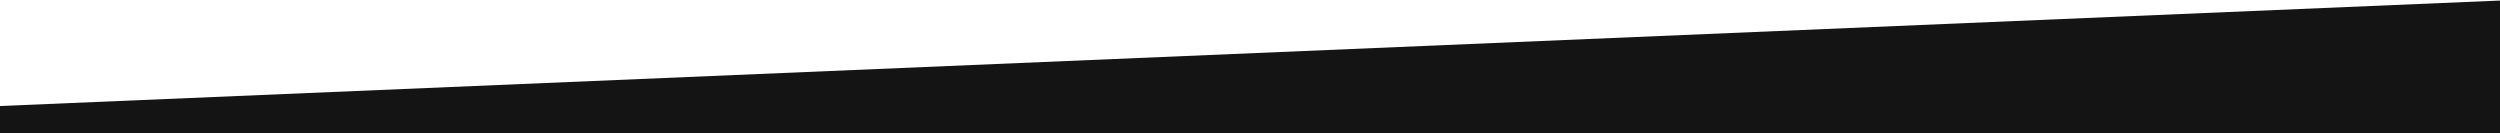 <?xml version="1.0" standalone="no"?><!-- Generator: Gravit.io --><svg xmlns="http://www.w3.org/2000/svg" xmlns:xlink="http://www.w3.org/1999/xlink" style="isolation:isolate" viewBox="0 0 1925 102.399" width="1925" height="102.399"><defs><clipPath id="_clipPath_anOKgZws6YZmTAkxo1CTwB7GuQtOVTWM"><rect width="1925" height="102.399"/></clipPath></defs><g clip-path="url(#_clipPath_anOKgZws6YZmTAkxo1CTwB7GuQtOVTWM)"><path d=" M -10 82.053 L 1935 0 L 1935 103.463 L -10 103.463 L -10 82.053 Z " fill="rgb(20,20,20)"/></g></svg>